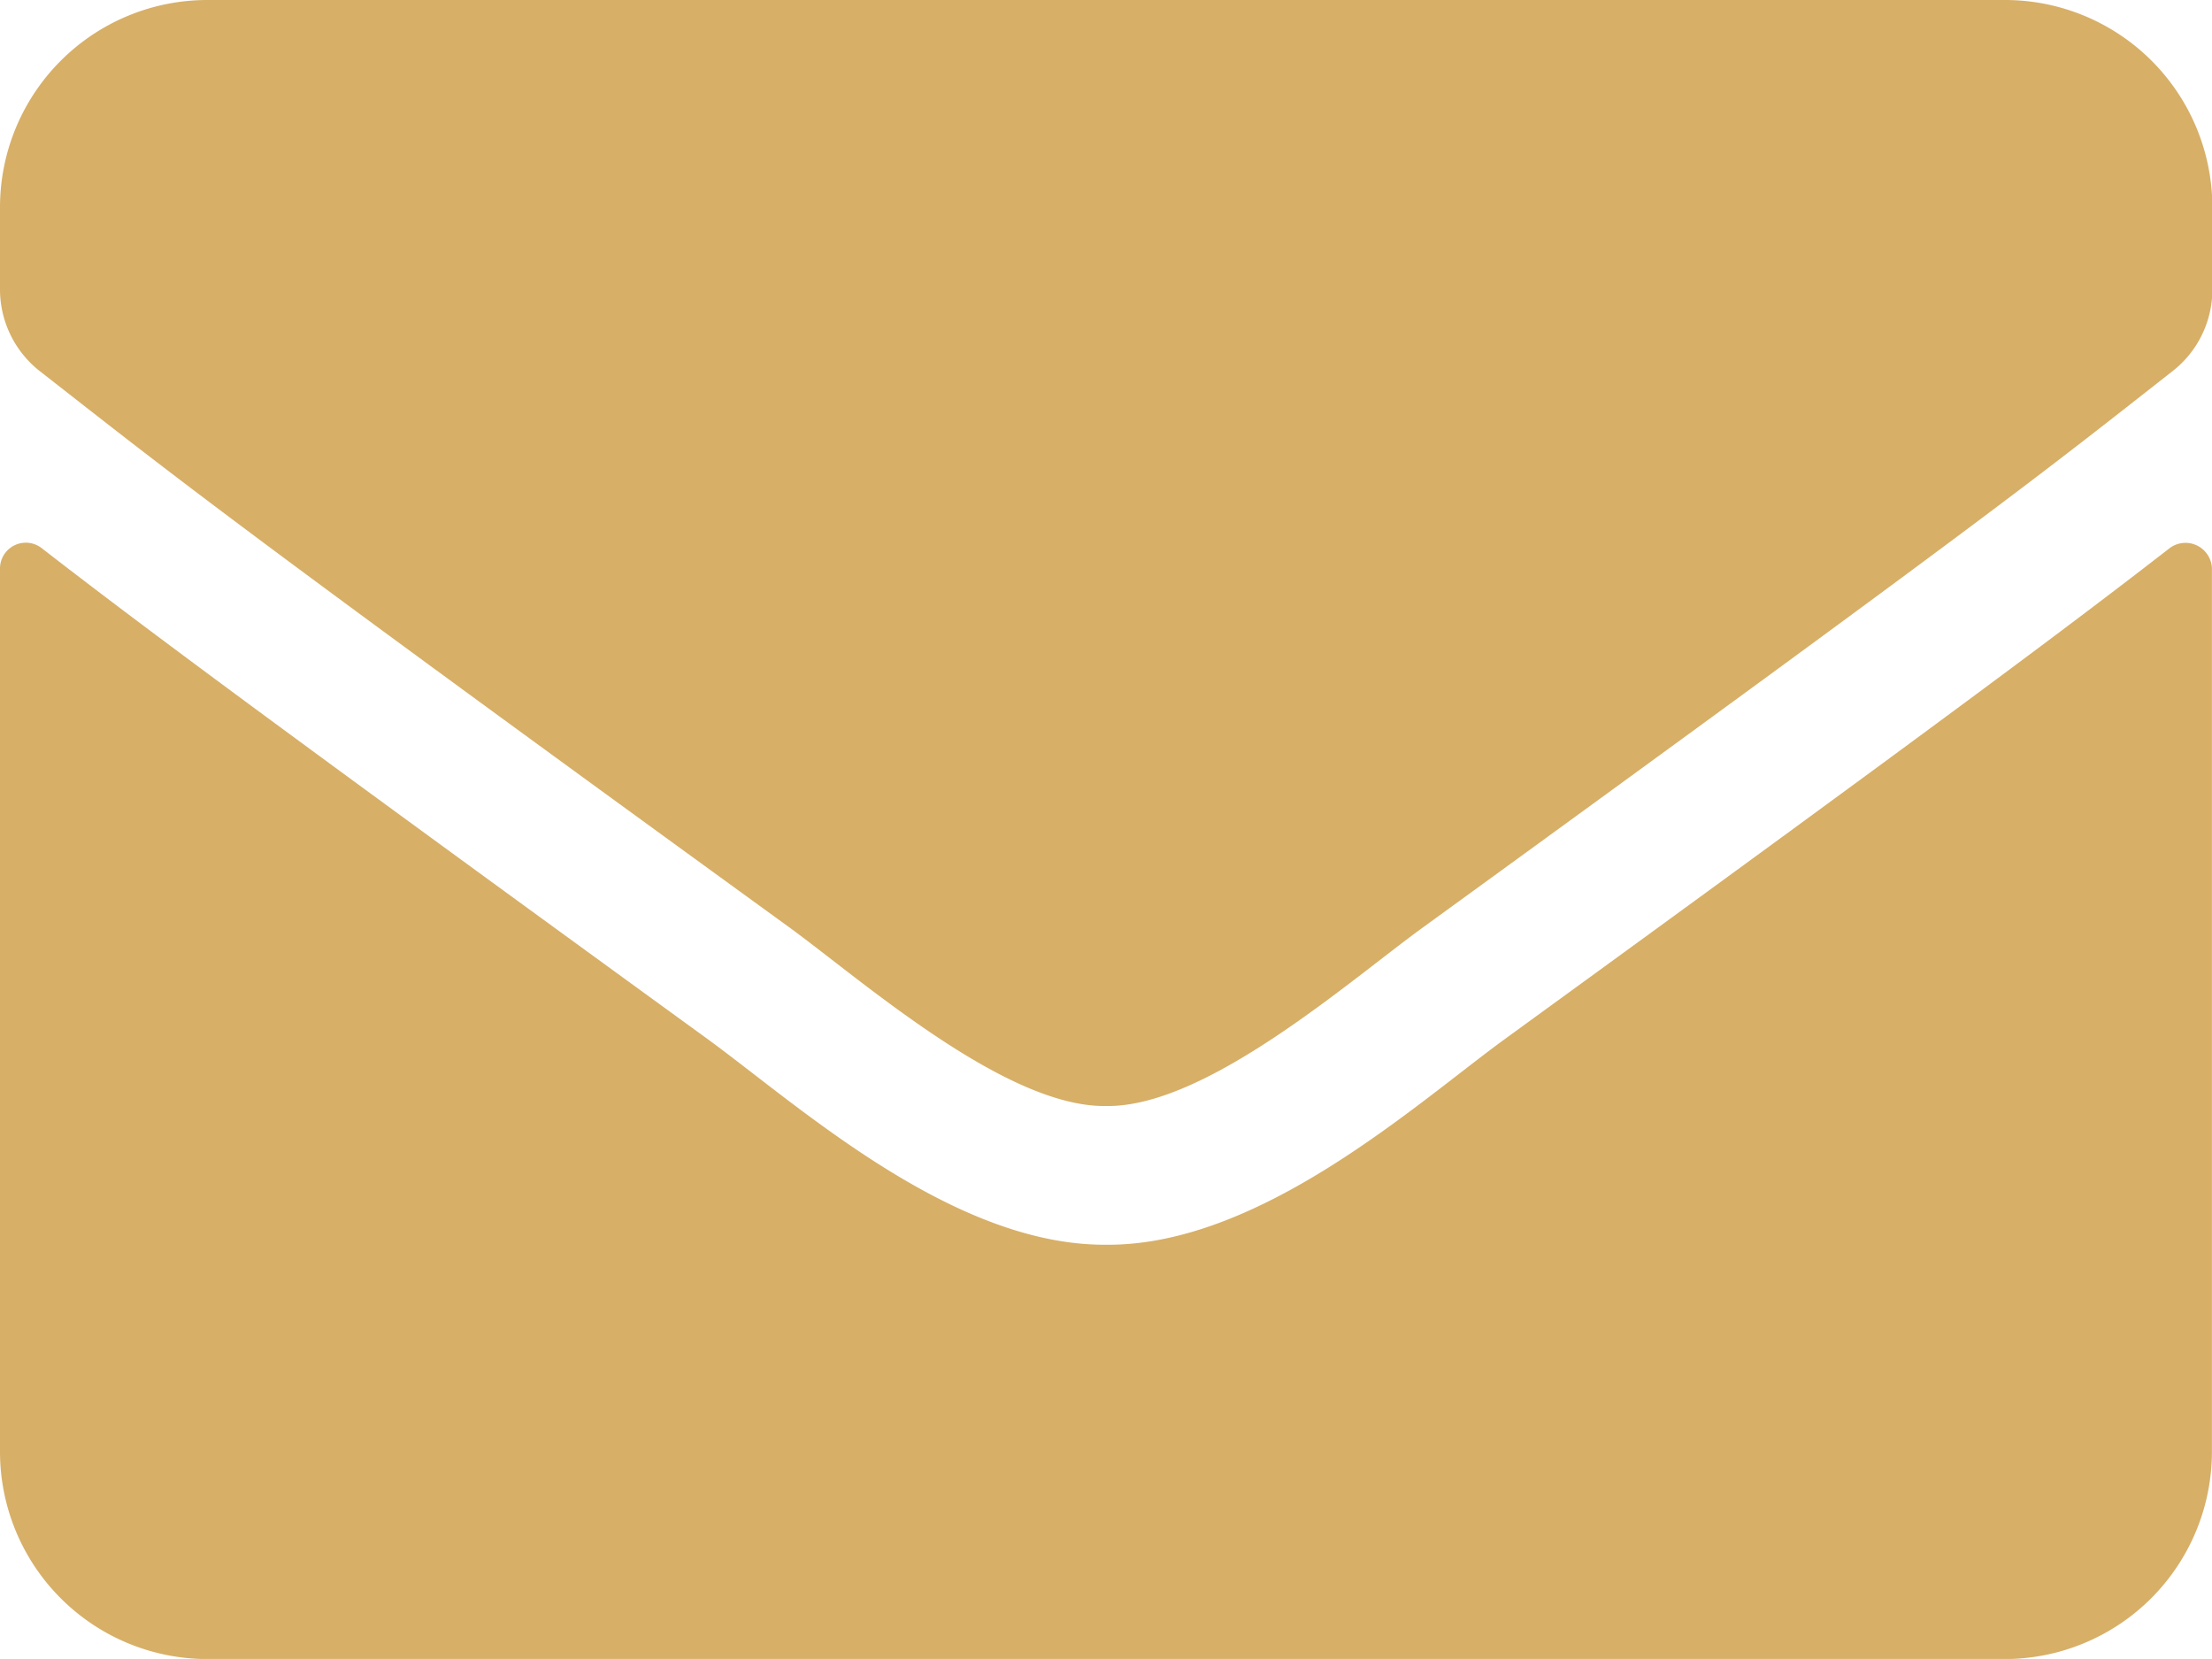 <svg xmlns="http://www.w3.org/2000/svg" width="25.094" height="18.82" viewBox="0 0 25.094 18.82">
  <path id="envelope-solid" d="M24.618,70.215a.3.3,0,0,1,.475.23V80.468a2.353,2.353,0,0,1-2.353,2.353H2.353A2.353,2.353,0,0,1,0,80.468V70.45a.293.293,0,0,1,.475-.23c1.1.853,2.553,1.936,7.553,5.568,1.034.755,2.779,2.343,4.519,2.333,1.75.015,3.529-1.608,4.524-2.333C22.07,72.155,23.52,71.067,24.618,70.215ZM12.547,76.547c1.137.02,2.774-1.431,3.6-2.029,6.5-4.72,7-5.131,8.5-6.308a1.173,1.173,0,0,0,.451-.926v-.931A2.353,2.353,0,0,0,22.741,64H2.353A2.353,2.353,0,0,0,0,66.353v.931a1.18,1.18,0,0,0,.451.926c1.5,1.171,1.995,1.588,8.5,6.308C9.773,75.116,11.41,76.566,12.547,76.547Z" transform="translate(0 -64)" fill="#d7af67"/>
</svg>
